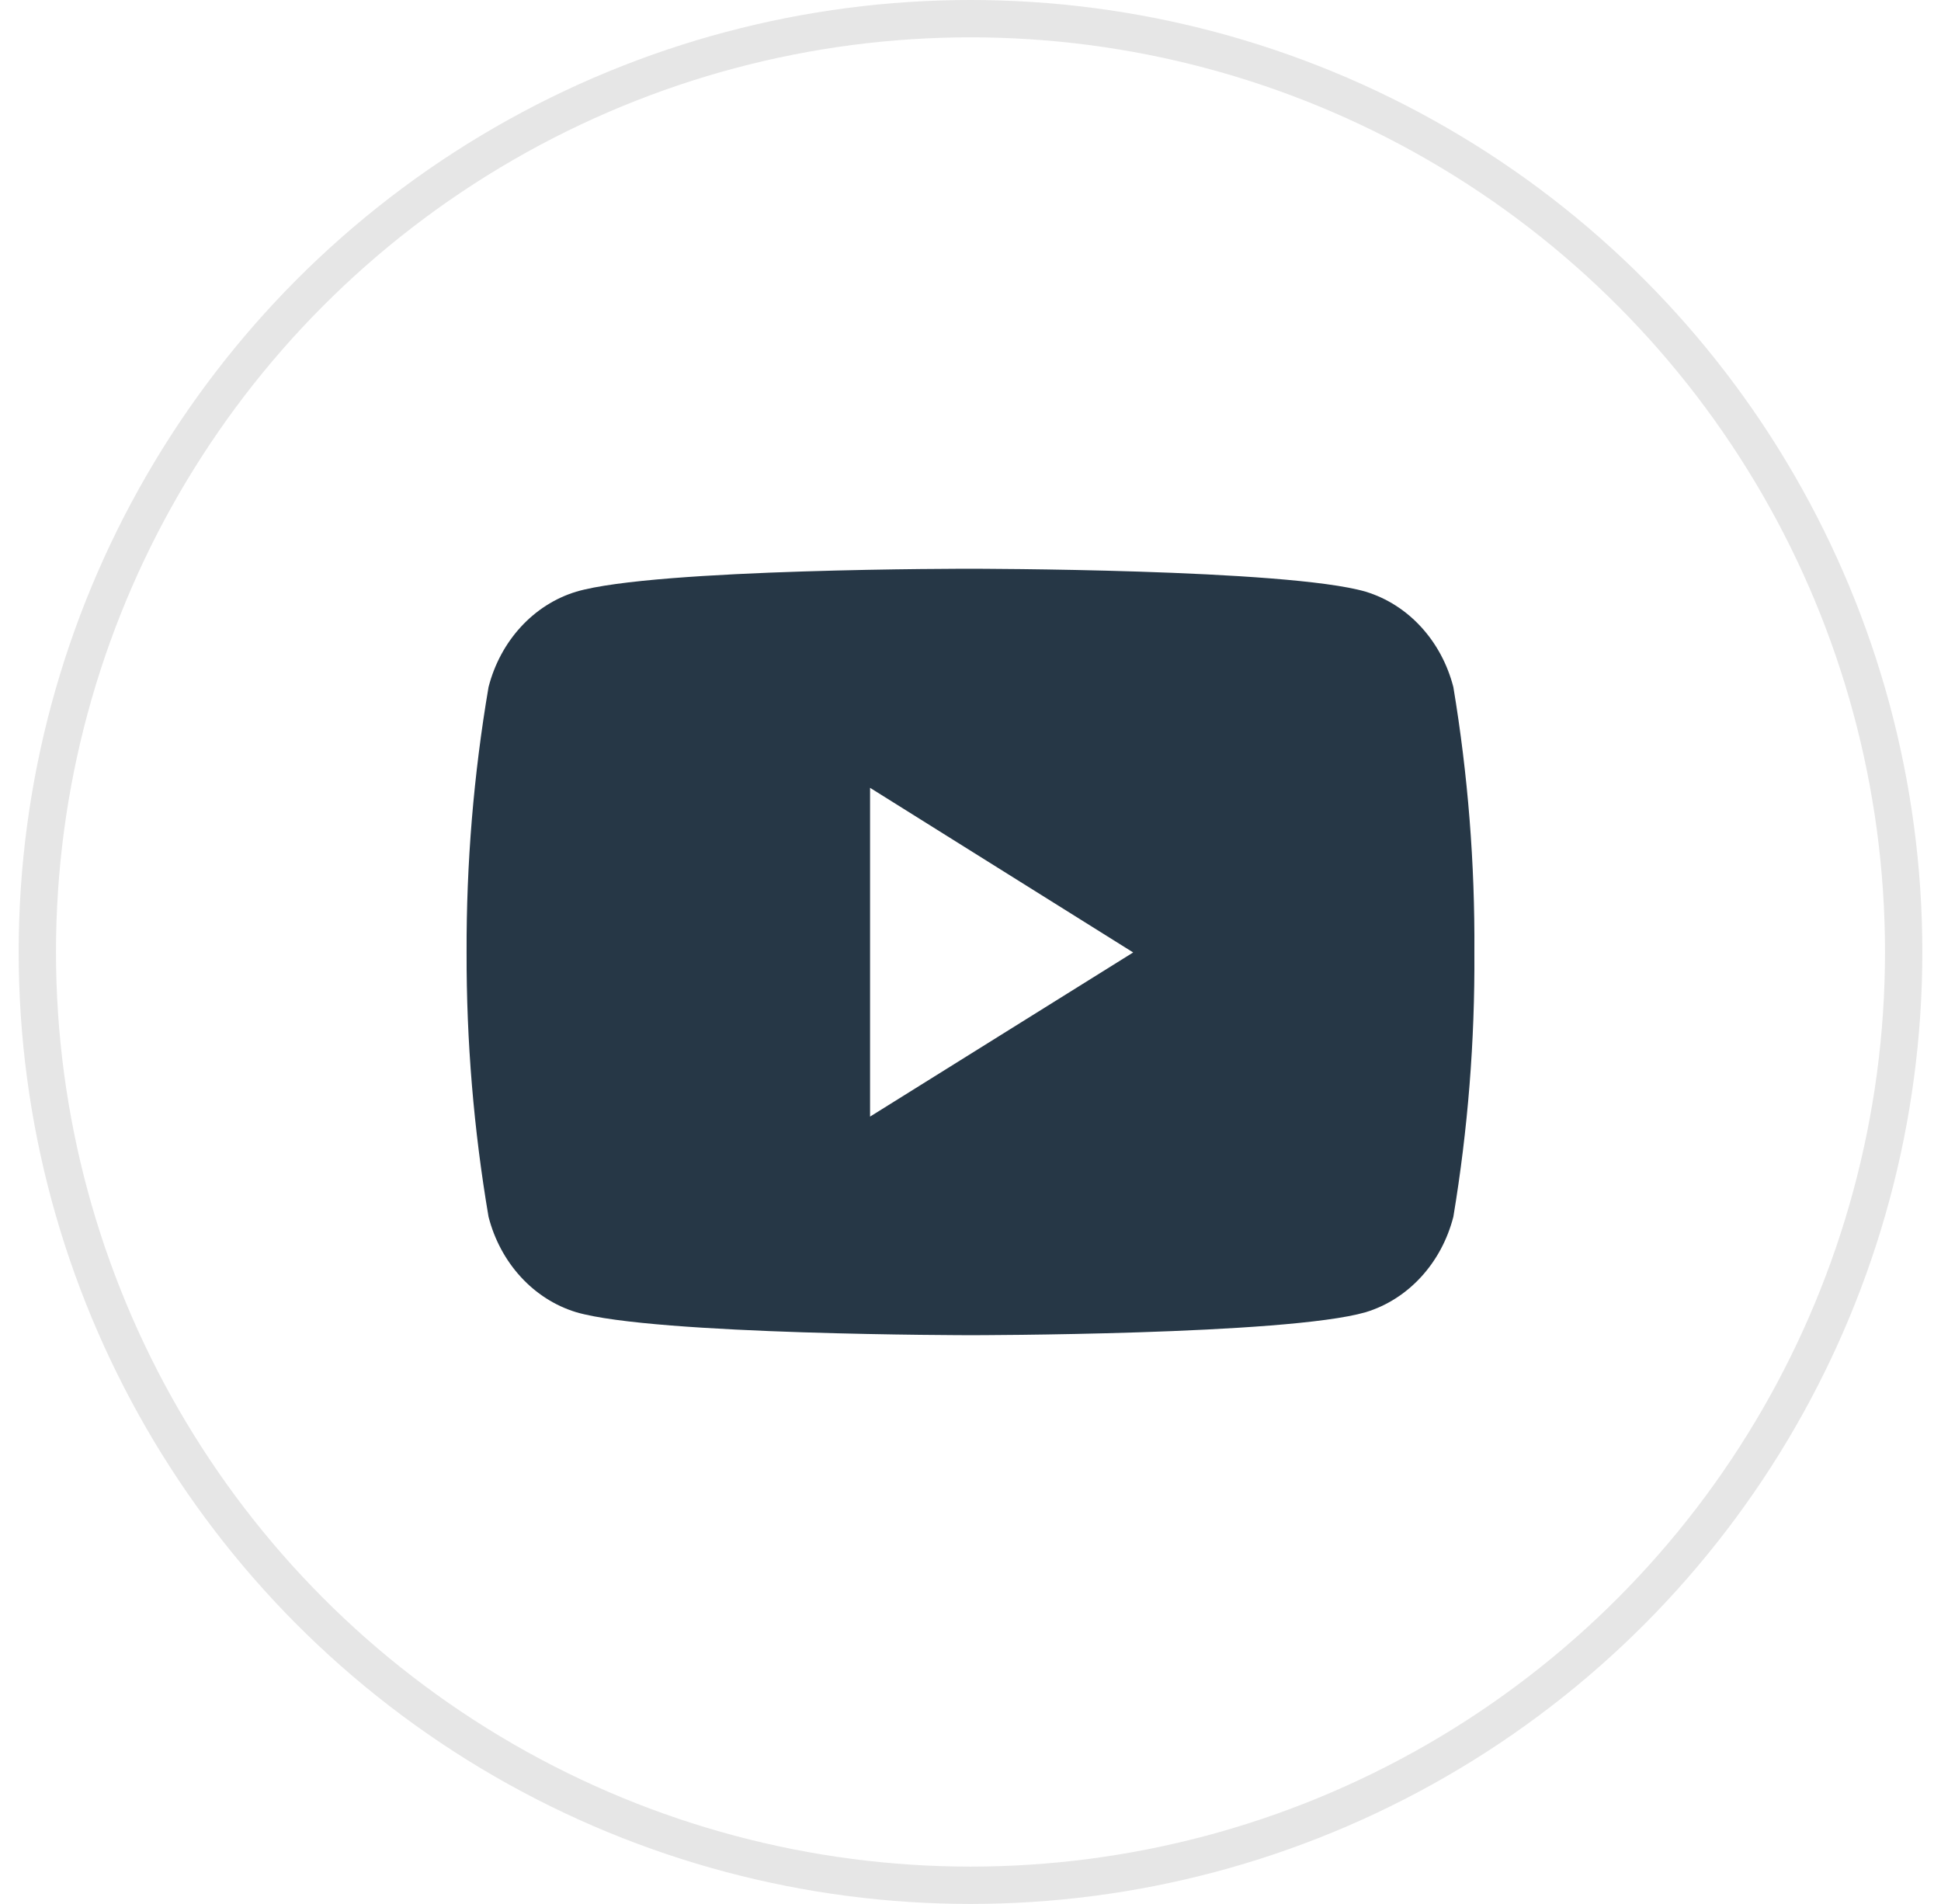 <?xml version="1.0" encoding="UTF-8"?>
<svg width="52px" height="51px" viewBox="0 0 52 51" version="1.1" xmlns="http://www.w3.org/2000/svg" xmlns:xlink="http://www.w3.org/1999/xlink">
    <!-- Generator: Sketch 64 (93537) - https://sketch.com -->
    <title>Elements / Buttons / 50px / Spruce / Default + Icon Circle Copy 12</title>
    <desc>Created with Sketch.</desc>
    <g id="Symbols" stroke="none" stroke-width="1" fill="none" fill-rule="evenodd">
        <g id="Menu-/-Footer-Mobile-Light" transform="translate(-309, -1024)">
            <g id="Group" transform="translate(15, 1024.5)">
                <g id="Elements-/-Icons-/-Containers-/-50px-Outline" transform="translate(295, 0)">
                    <circle id="Oval-Copy-3" stroke="#E6E6E6" stroke-width="1" cx="25" cy="25" r="25"></circle>
                    <g id="Elements-/-Icons-/-Basic-/-Youtube" transform="translate(11.5, 11.5)" fill="#263746" fill-rule="evenodd">
                        <path d="M26.436,6.405 C26.118,5.165 25.227,4.195 24.086,3.849 C21.982,3.235 13.512,3.235 13.512,3.235 C13.512,3.235 5.064,3.223 2.938,3.849 C1.797,4.195 0.906,5.165 0.588,6.405 C0.189,8.749 -0.008,11.129 0,13.513 C-0.006,15.888 0.191,18.258 0.588,20.593 C0.906,21.834 1.797,22.804 2.938,23.15 C5.04,23.765 13.512,23.765 13.512,23.765 C13.512,23.765 21.959,23.765 24.086,23.15 C25.227,22.804 26.118,21.834 26.436,20.593 C26.825,18.257 27.014,15.887 26.999,13.513 C27.015,11.13 26.827,8.75 26.436,6.405 Z M10.809,17.91 L10.809,9.103 L17.858,13.513 L10.809,17.91 Z" id="Shape"></path>
                    </g>
                </g>
            </g>
        </g>
    </g>
</svg>